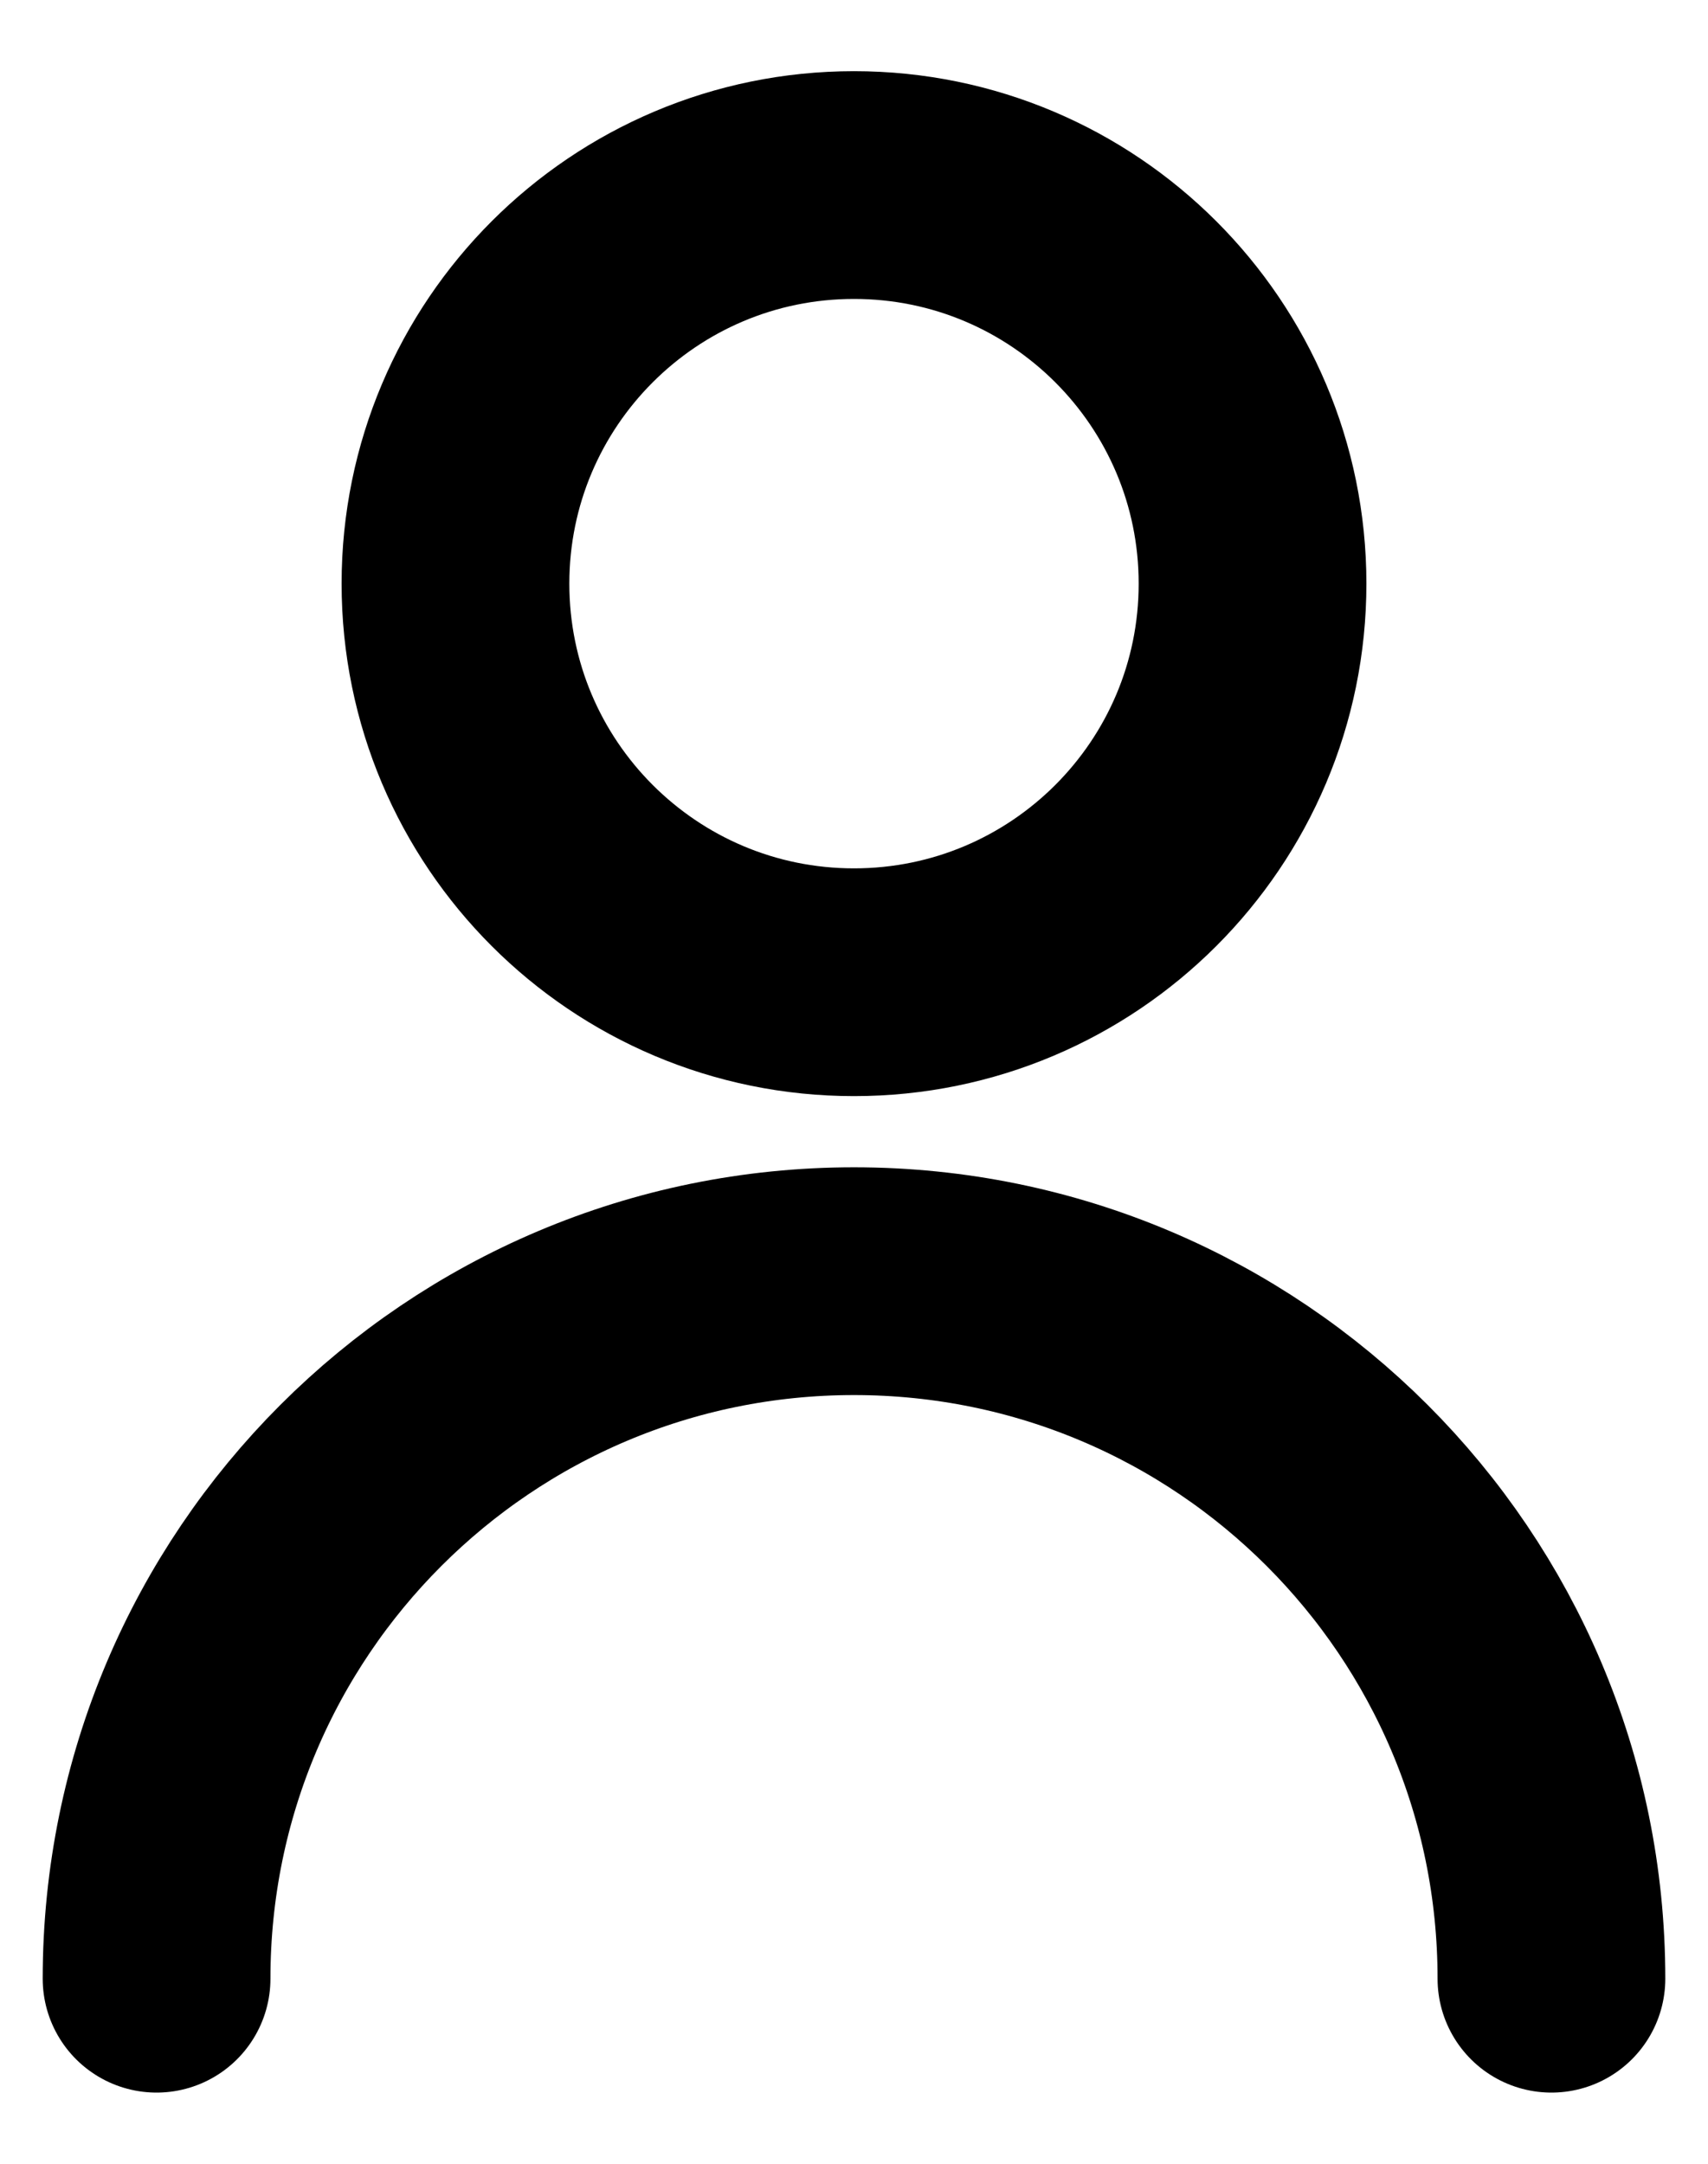 <svg width="15" height="19" viewBox="0 0 15 19" fill="none" xmlns="http://www.w3.org/2000/svg">
<path d="M1.375 17.375C1.375 13.992 4.117 11.25 7.5 11.25C10.883 11.25 13.625 13.992 13.625 17.375M11 5.125C11 7.058 9.433 8.625 7.5 8.625C5.567 8.625 4 7.058 4 5.125C4 3.192 5.567 1.625 7.5 1.625C9.433 1.625 11 3.192 11 5.125Z" stroke="black" stroke-width="2" stroke-linecap="round" stroke-linejoin="round"/>
</svg>

